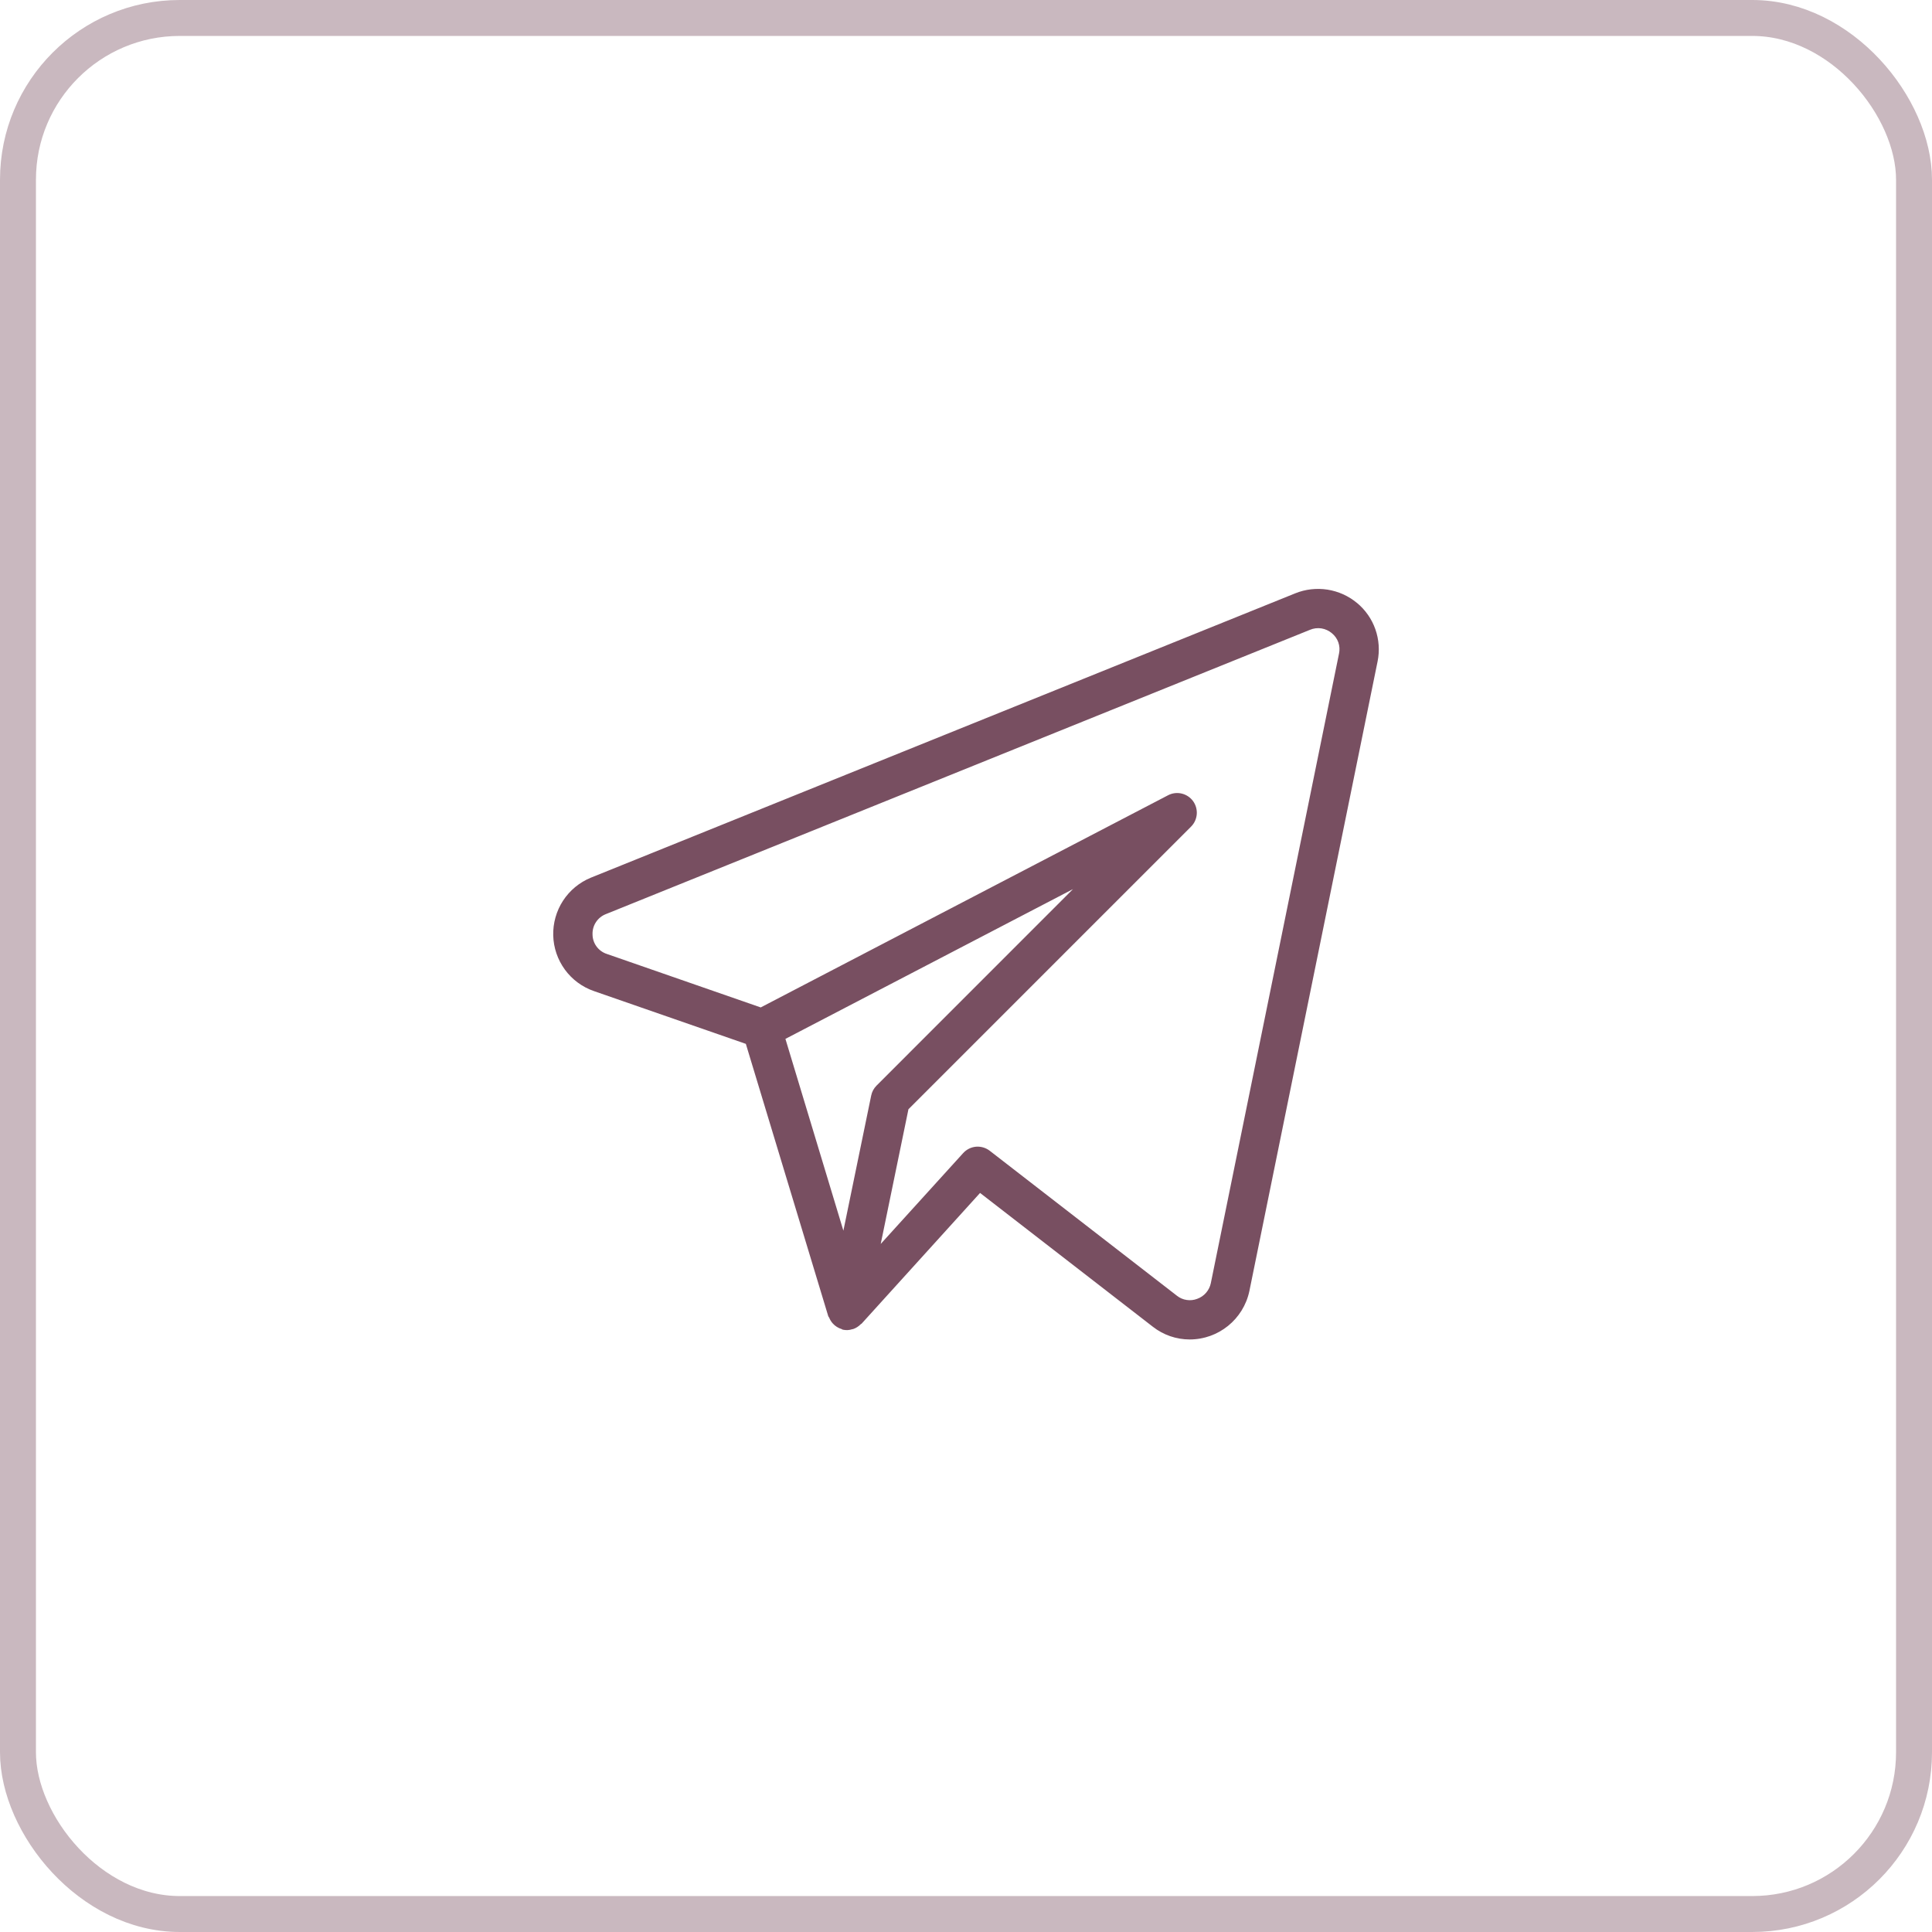 <?xml version="1.0" encoding="UTF-8"?> <svg xmlns="http://www.w3.org/2000/svg" width="43" height="43" viewBox="0 0 43 43" fill="none"><path d="M30.202 13.42C30.014 13.263 29.786 13.161 29.544 13.123C29.302 13.086 29.054 13.114 28.827 13.206L13.149 19.535C12.896 19.639 12.68 19.818 12.531 20.047C12.382 20.277 12.306 20.547 12.313 20.82C12.32 21.094 12.411 21.359 12.572 21.58C12.734 21.802 12.959 21.968 13.218 22.058L16.6 23.233L18.434 29.293C18.437 29.305 18.448 29.313 18.454 29.325C18.473 29.373 18.5 29.417 18.535 29.456C18.588 29.515 18.657 29.558 18.733 29.581C18.742 29.584 18.748 29.592 18.756 29.594H18.762L18.764 29.595C18.832 29.61 18.902 29.606 18.968 29.584C18.975 29.583 18.982 29.583 18.99 29.58C19.053 29.558 19.11 29.521 19.157 29.473C19.162 29.467 19.171 29.466 19.176 29.461L21.813 26.551L25.66 29.53C25.894 29.713 26.182 29.812 26.478 29.812C27.121 29.812 27.674 29.362 27.807 28.735L30.661 14.719C30.709 14.481 30.692 14.235 30.611 14.005C30.531 13.777 30.389 13.574 30.202 13.419M19.39 24.383L18.771 27.391L17.481 23.122L23.881 19.789L19.509 24.162C19.448 24.223 19.407 24.299 19.39 24.383ZM26.949 28.559C26.933 28.638 26.896 28.712 26.843 28.773C26.79 28.834 26.722 28.881 26.645 28.908C26.571 28.937 26.49 28.945 26.412 28.933C26.333 28.922 26.258 28.889 26.196 28.84L22.028 25.612C21.941 25.545 21.832 25.513 21.722 25.522C21.612 25.532 21.511 25.583 21.437 25.664L19.602 27.686L20.219 24.688L26.51 18.397C26.584 18.323 26.628 18.225 26.636 18.121C26.644 18.017 26.614 17.913 26.553 17.829C26.491 17.745 26.401 17.686 26.3 17.662C26.198 17.638 26.091 17.651 25.999 17.699L16.931 22.422L13.504 21.231C13.413 21.201 13.334 21.143 13.277 21.066C13.22 20.989 13.189 20.896 13.188 20.8C13.184 20.704 13.209 20.608 13.262 20.527C13.314 20.446 13.39 20.383 13.48 20.347L29.155 14.018C29.235 13.984 29.323 13.973 29.41 13.986C29.496 14 29.577 14.037 29.643 14.093C29.709 14.147 29.759 14.217 29.787 14.297C29.815 14.377 29.82 14.464 29.802 14.547L26.949 28.559Z" fill="#784F61"></path><rect opacity="0.4" x="0.4" y="0.4" width="42.2" height="42.2" rx="3.6" stroke="#784F61" stroke-width="0.8"></rect></svg> 